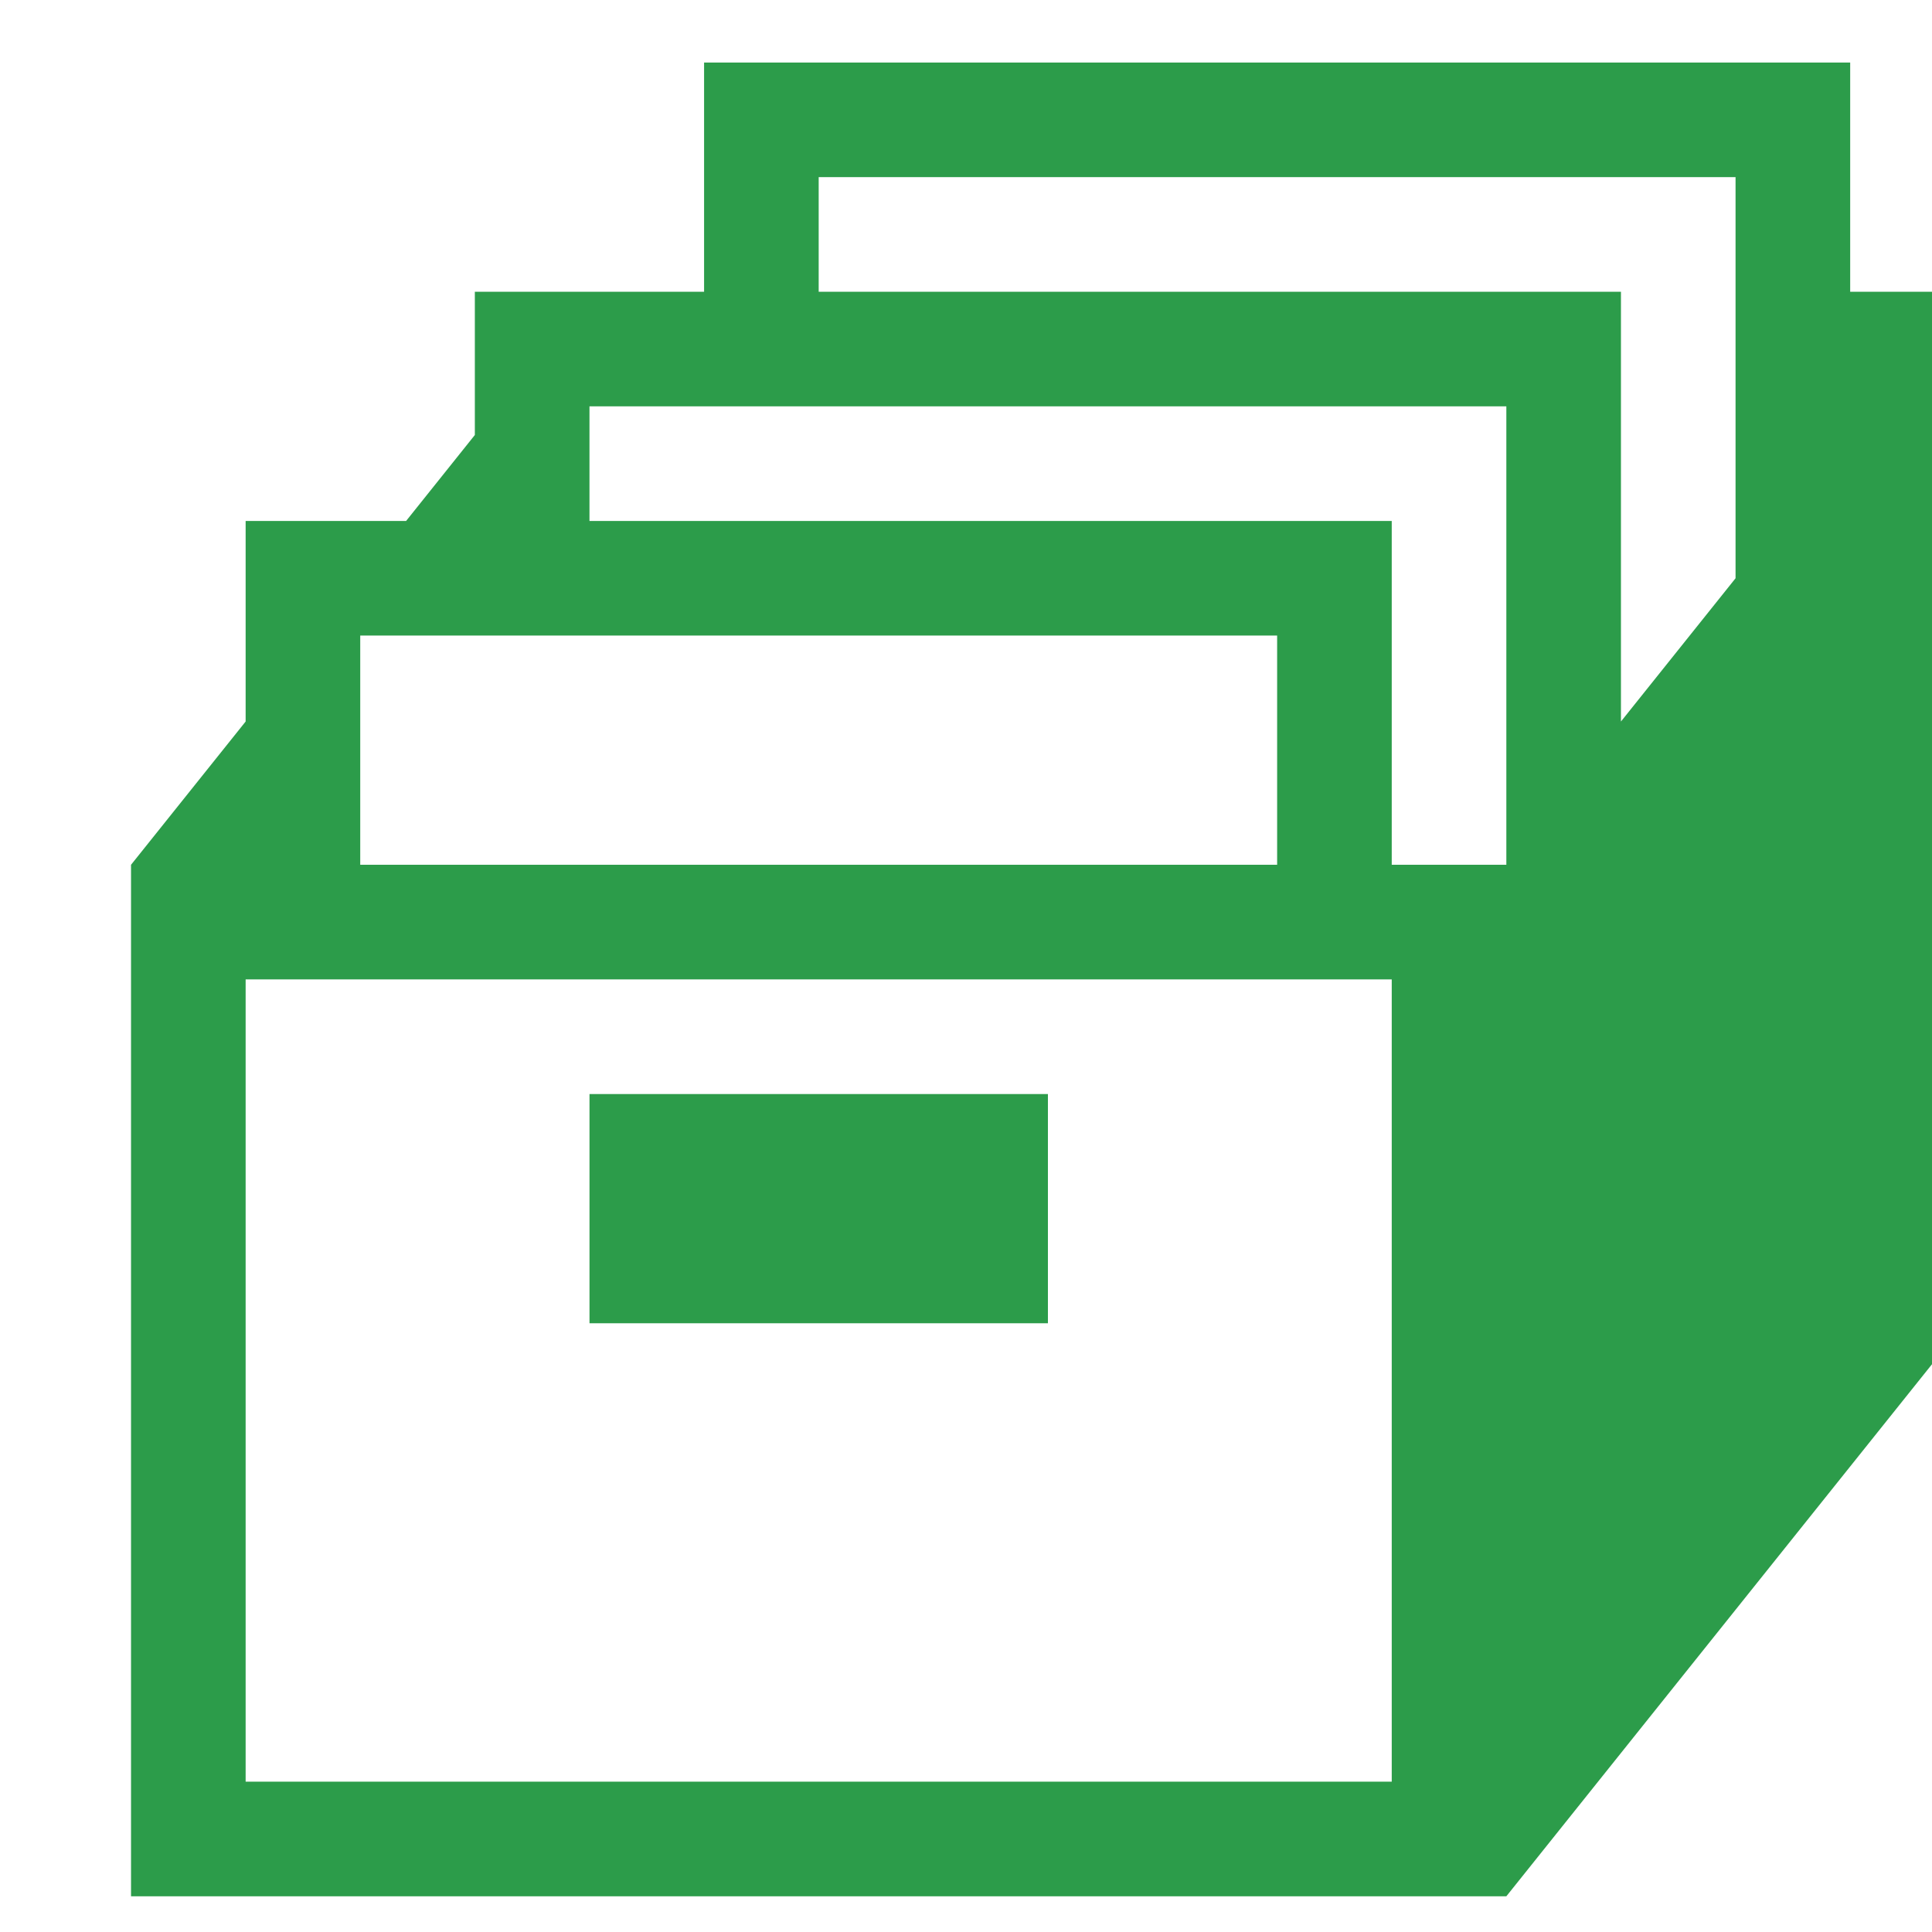 <svg width="72" height="72" viewBox="0 0 72 72" fill="none" xmlns="http://www.w3.org/2000/svg">
<g clip-path="url(#clip0_1440_13587)">
<path d="M21.969 40.772H39.053V49.314H21.969V40.772Z" fill="#2C9C4A"/>
<path d="M73.222 10.872H68.951V2.33H26.239V10.872H17.696V16.211L15.134 19.415H9.154V26.889L4.883 32.228V70.669H56.137L73.222 49.313V10.872ZM13.425 23.686H47.595V32.228H13.425V23.686ZM51.866 66.398H9.154V36.5H51.866V66.398ZM56.137 32.228H51.866V19.415H21.968V15.144H56.137V32.228ZM64.679 21.55L60.408 26.889V10.872H30.51V6.601H64.679V21.55Z" fill="#2C9C4A"/>
</g>
<defs>
<clipPath id="clip0_1440_13587">
<rect width="72" height="72" fill="white"/>
</clipPath>
</defs>
</svg>
